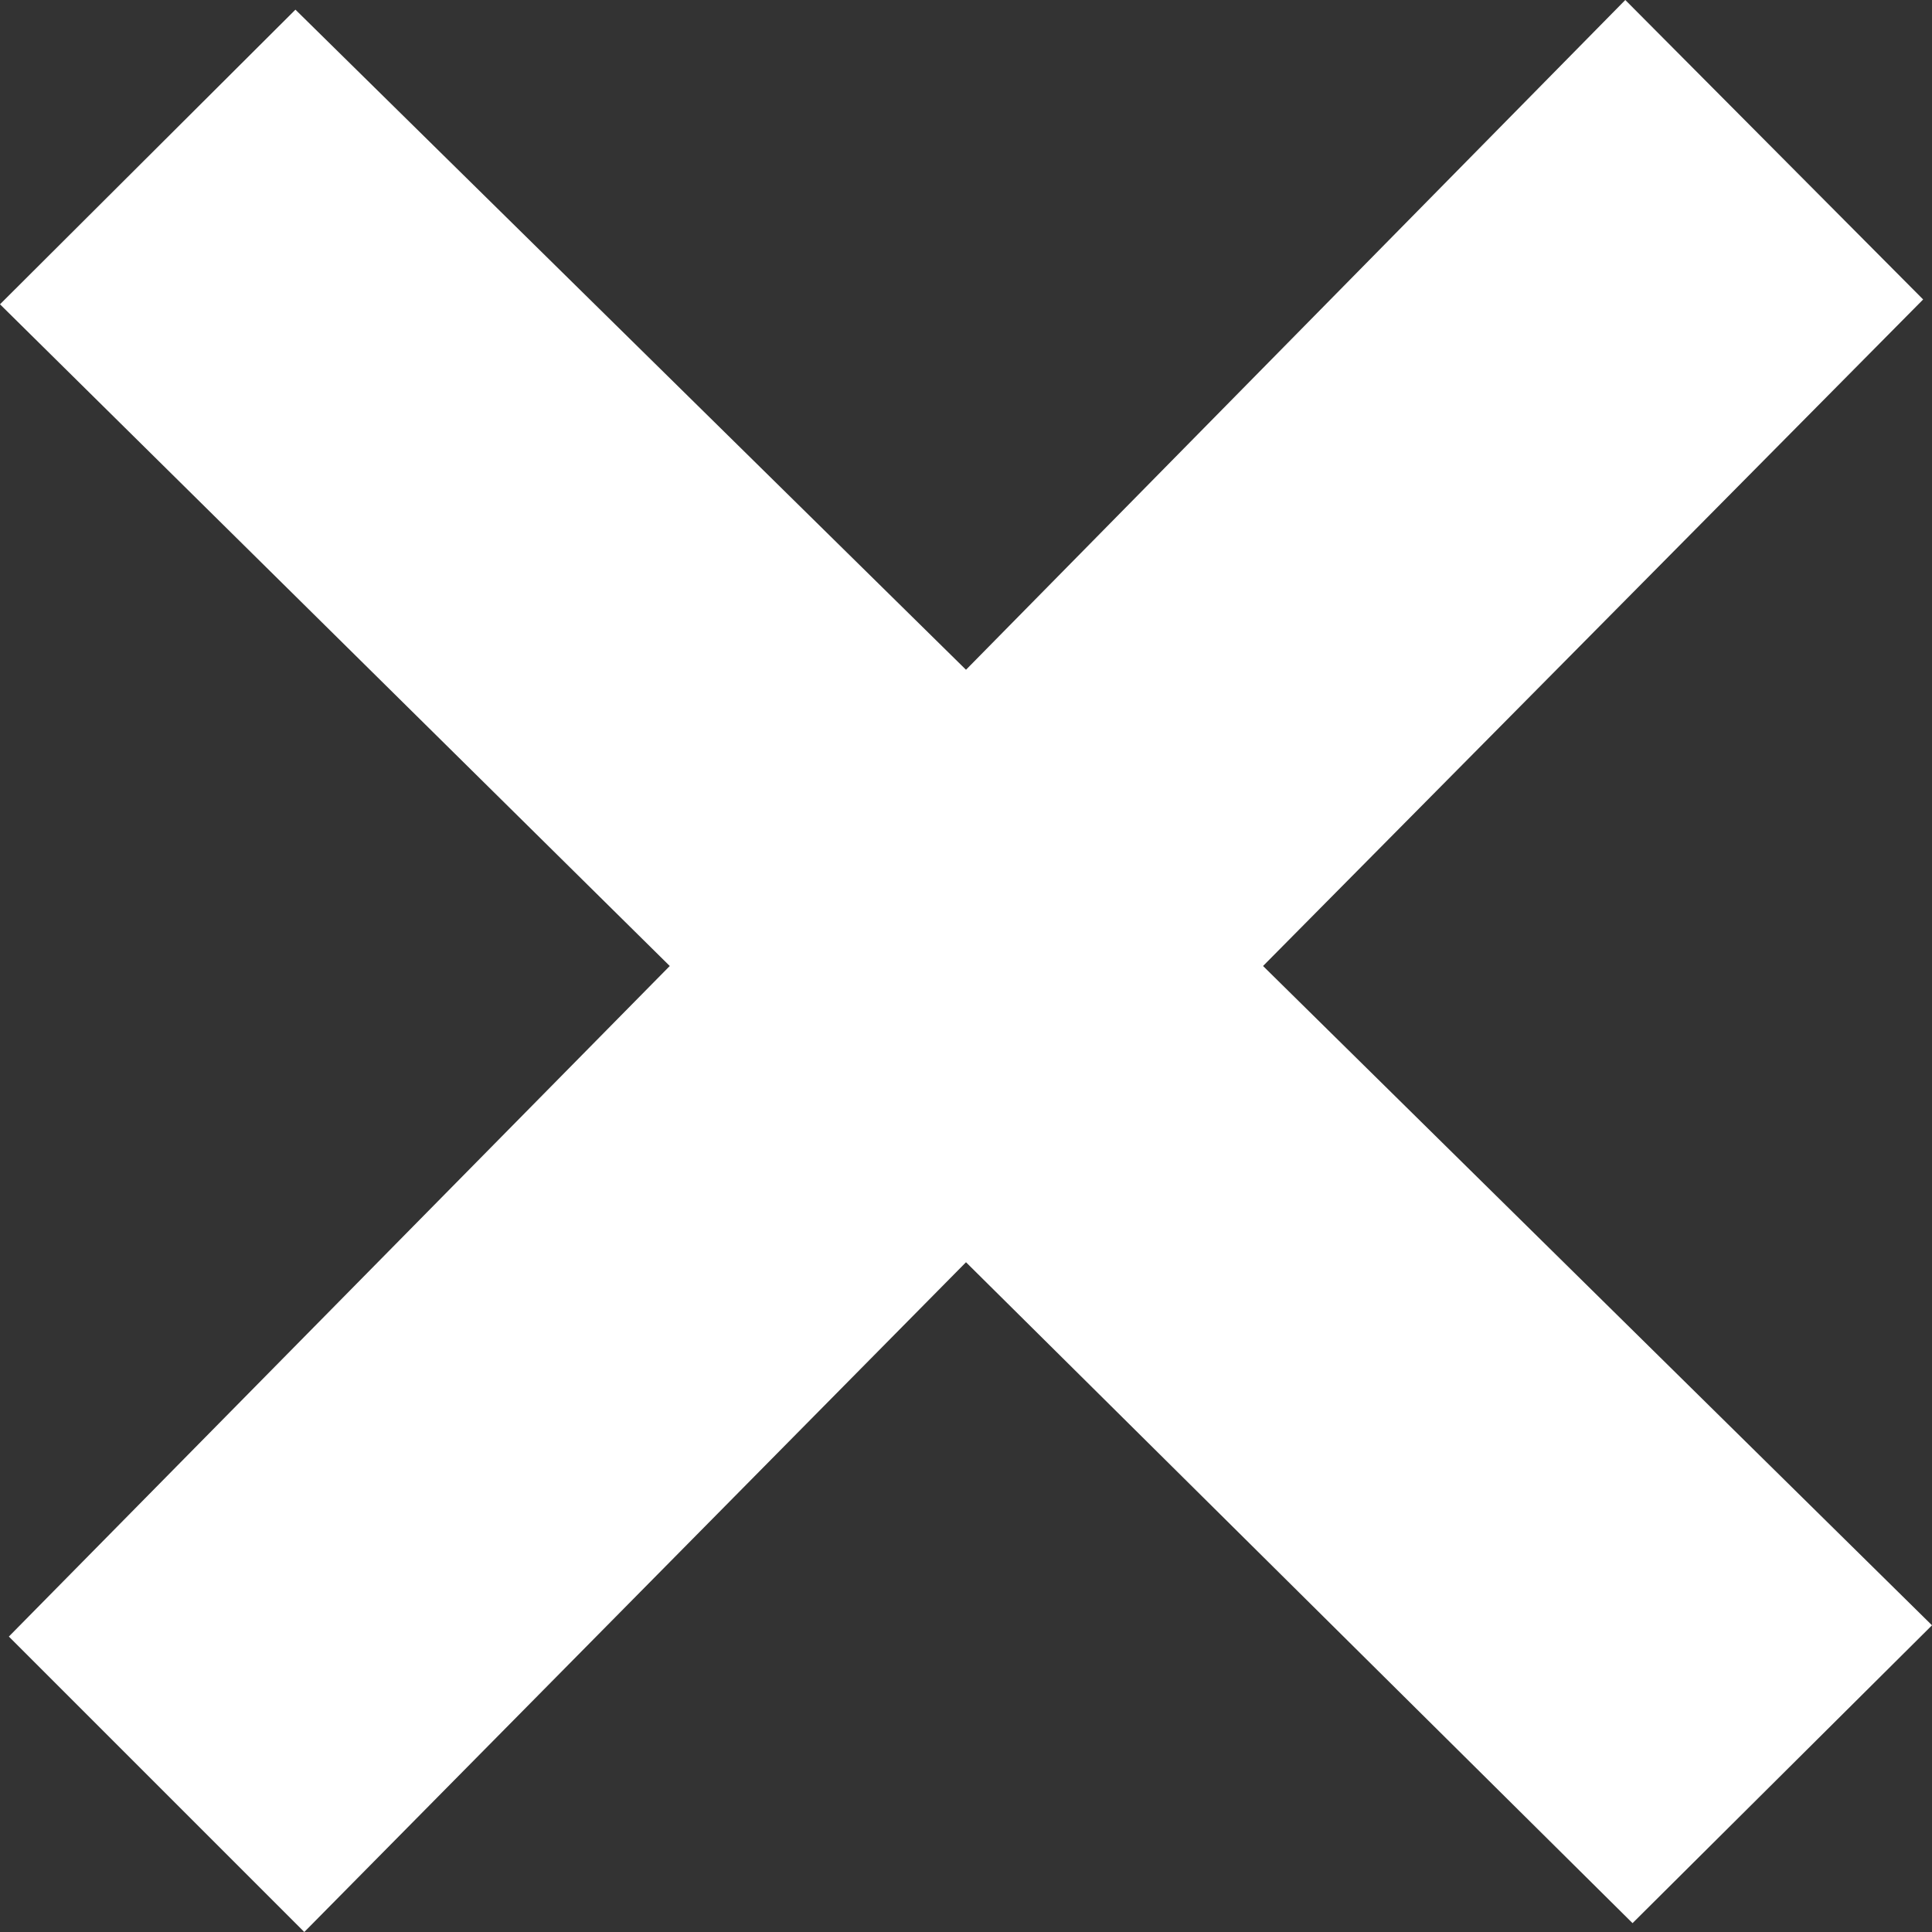 <svg xmlns="http://www.w3.org/2000/svg" viewBox="0 0 24 24"><rect x="0" y="0" width="24" height="24" fill="#333333" stroke="none"/><path d="M24,20.19,15.69,12l8.2-8.28L20.19,0,12,8.32,3.67.12,0,3.78,8.32,12,.11,20.33,3.78,24,12,15.68l8.28,8.21Z" transform="translate(0 0)" style="fill:#fff"/></svg>